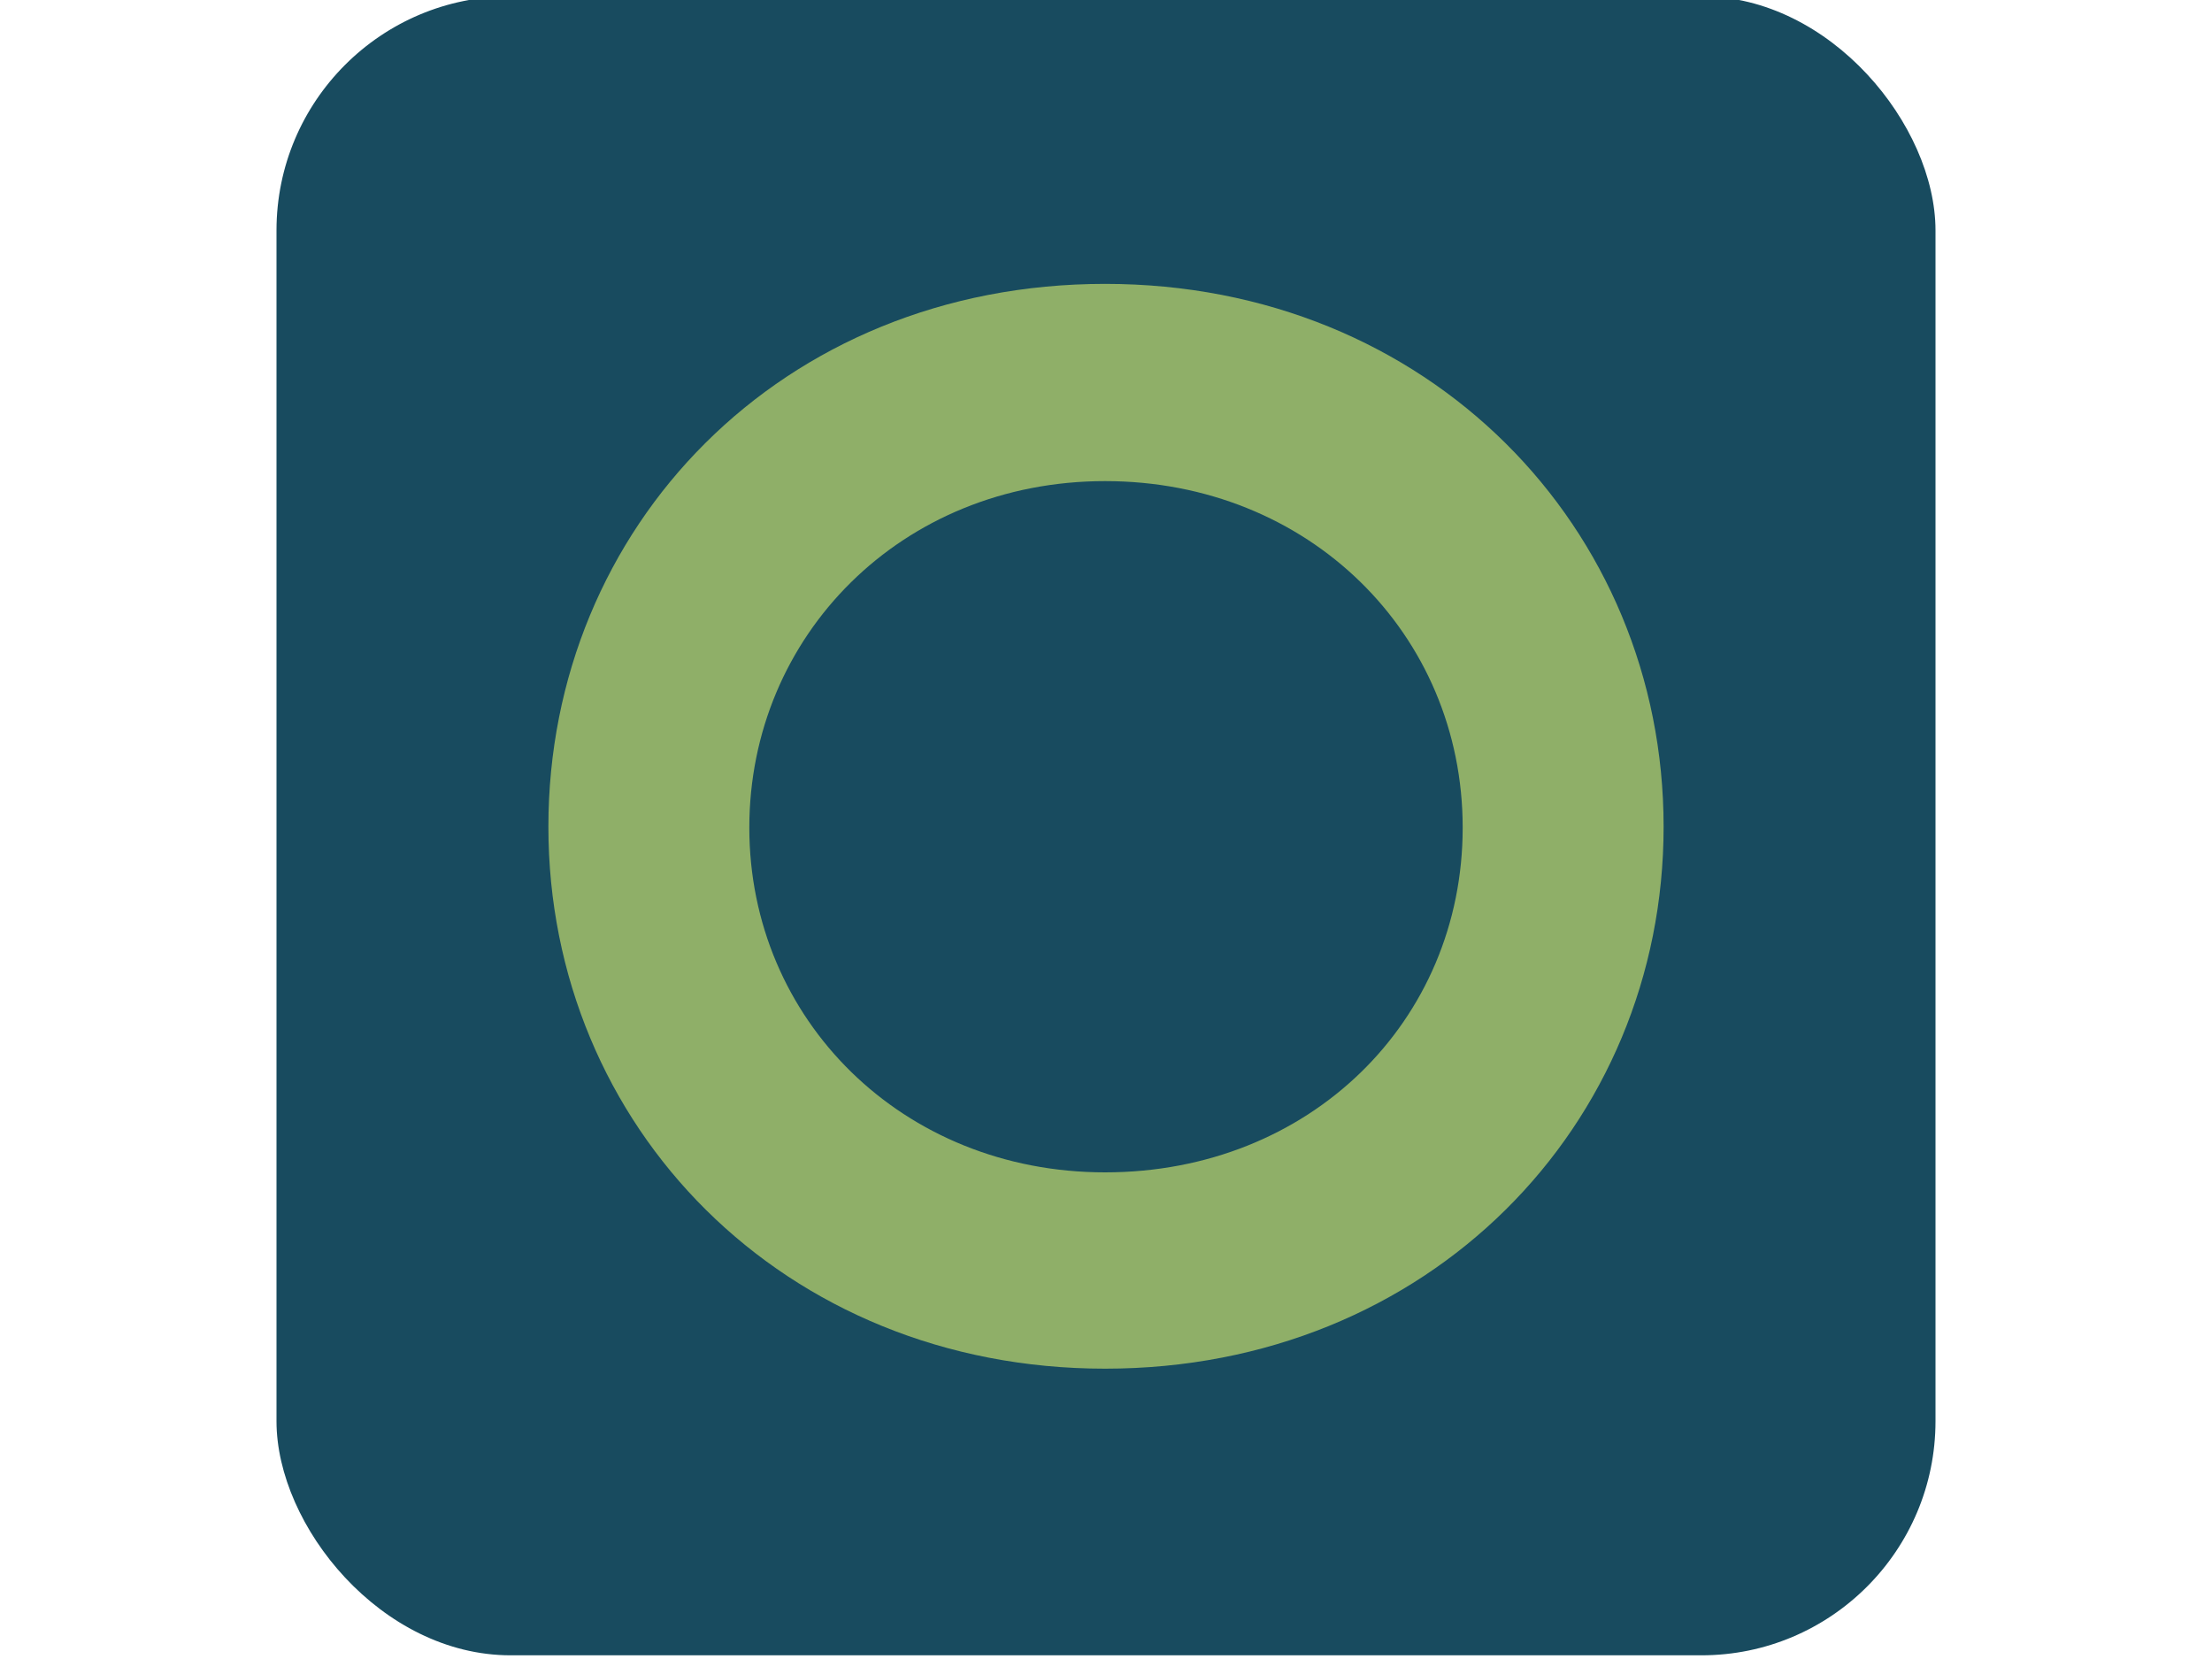 <?xml version="1.0" encoding="UTF-8"?>
<svg id="Layer_1" data-name="Layer 1" xmlns="http://www.w3.org/2000/svg" viewBox="0 0 24 18">
  <defs>
    <style>
      .cls-1 {
        fill: #184b5f;
      }

      .cls-2 {
        fill: #8faf68;
        fill-rule: evenodd;
      }
    </style>
  </defs>
  <rect class="cls-1" x="3" y="-.04" width="18" height="18" rx="2.54" ry="2.54"/>
  <path class="cls-2" d="M11.99,12.72c-2.2,0-3.86-1.66-3.86-3.74s1.65-3.76,3.86-3.76,3.88,1.66,3.88,3.76-1.66,3.74-3.88,3.74ZM11.99,14.85c3.51,0,6.06-2.64,6.06-5.88s-2.55-5.89-6.06-5.89-6.04,2.64-6.04,5.89,2.55,5.88,6.04,5.88Z"/>
</svg>